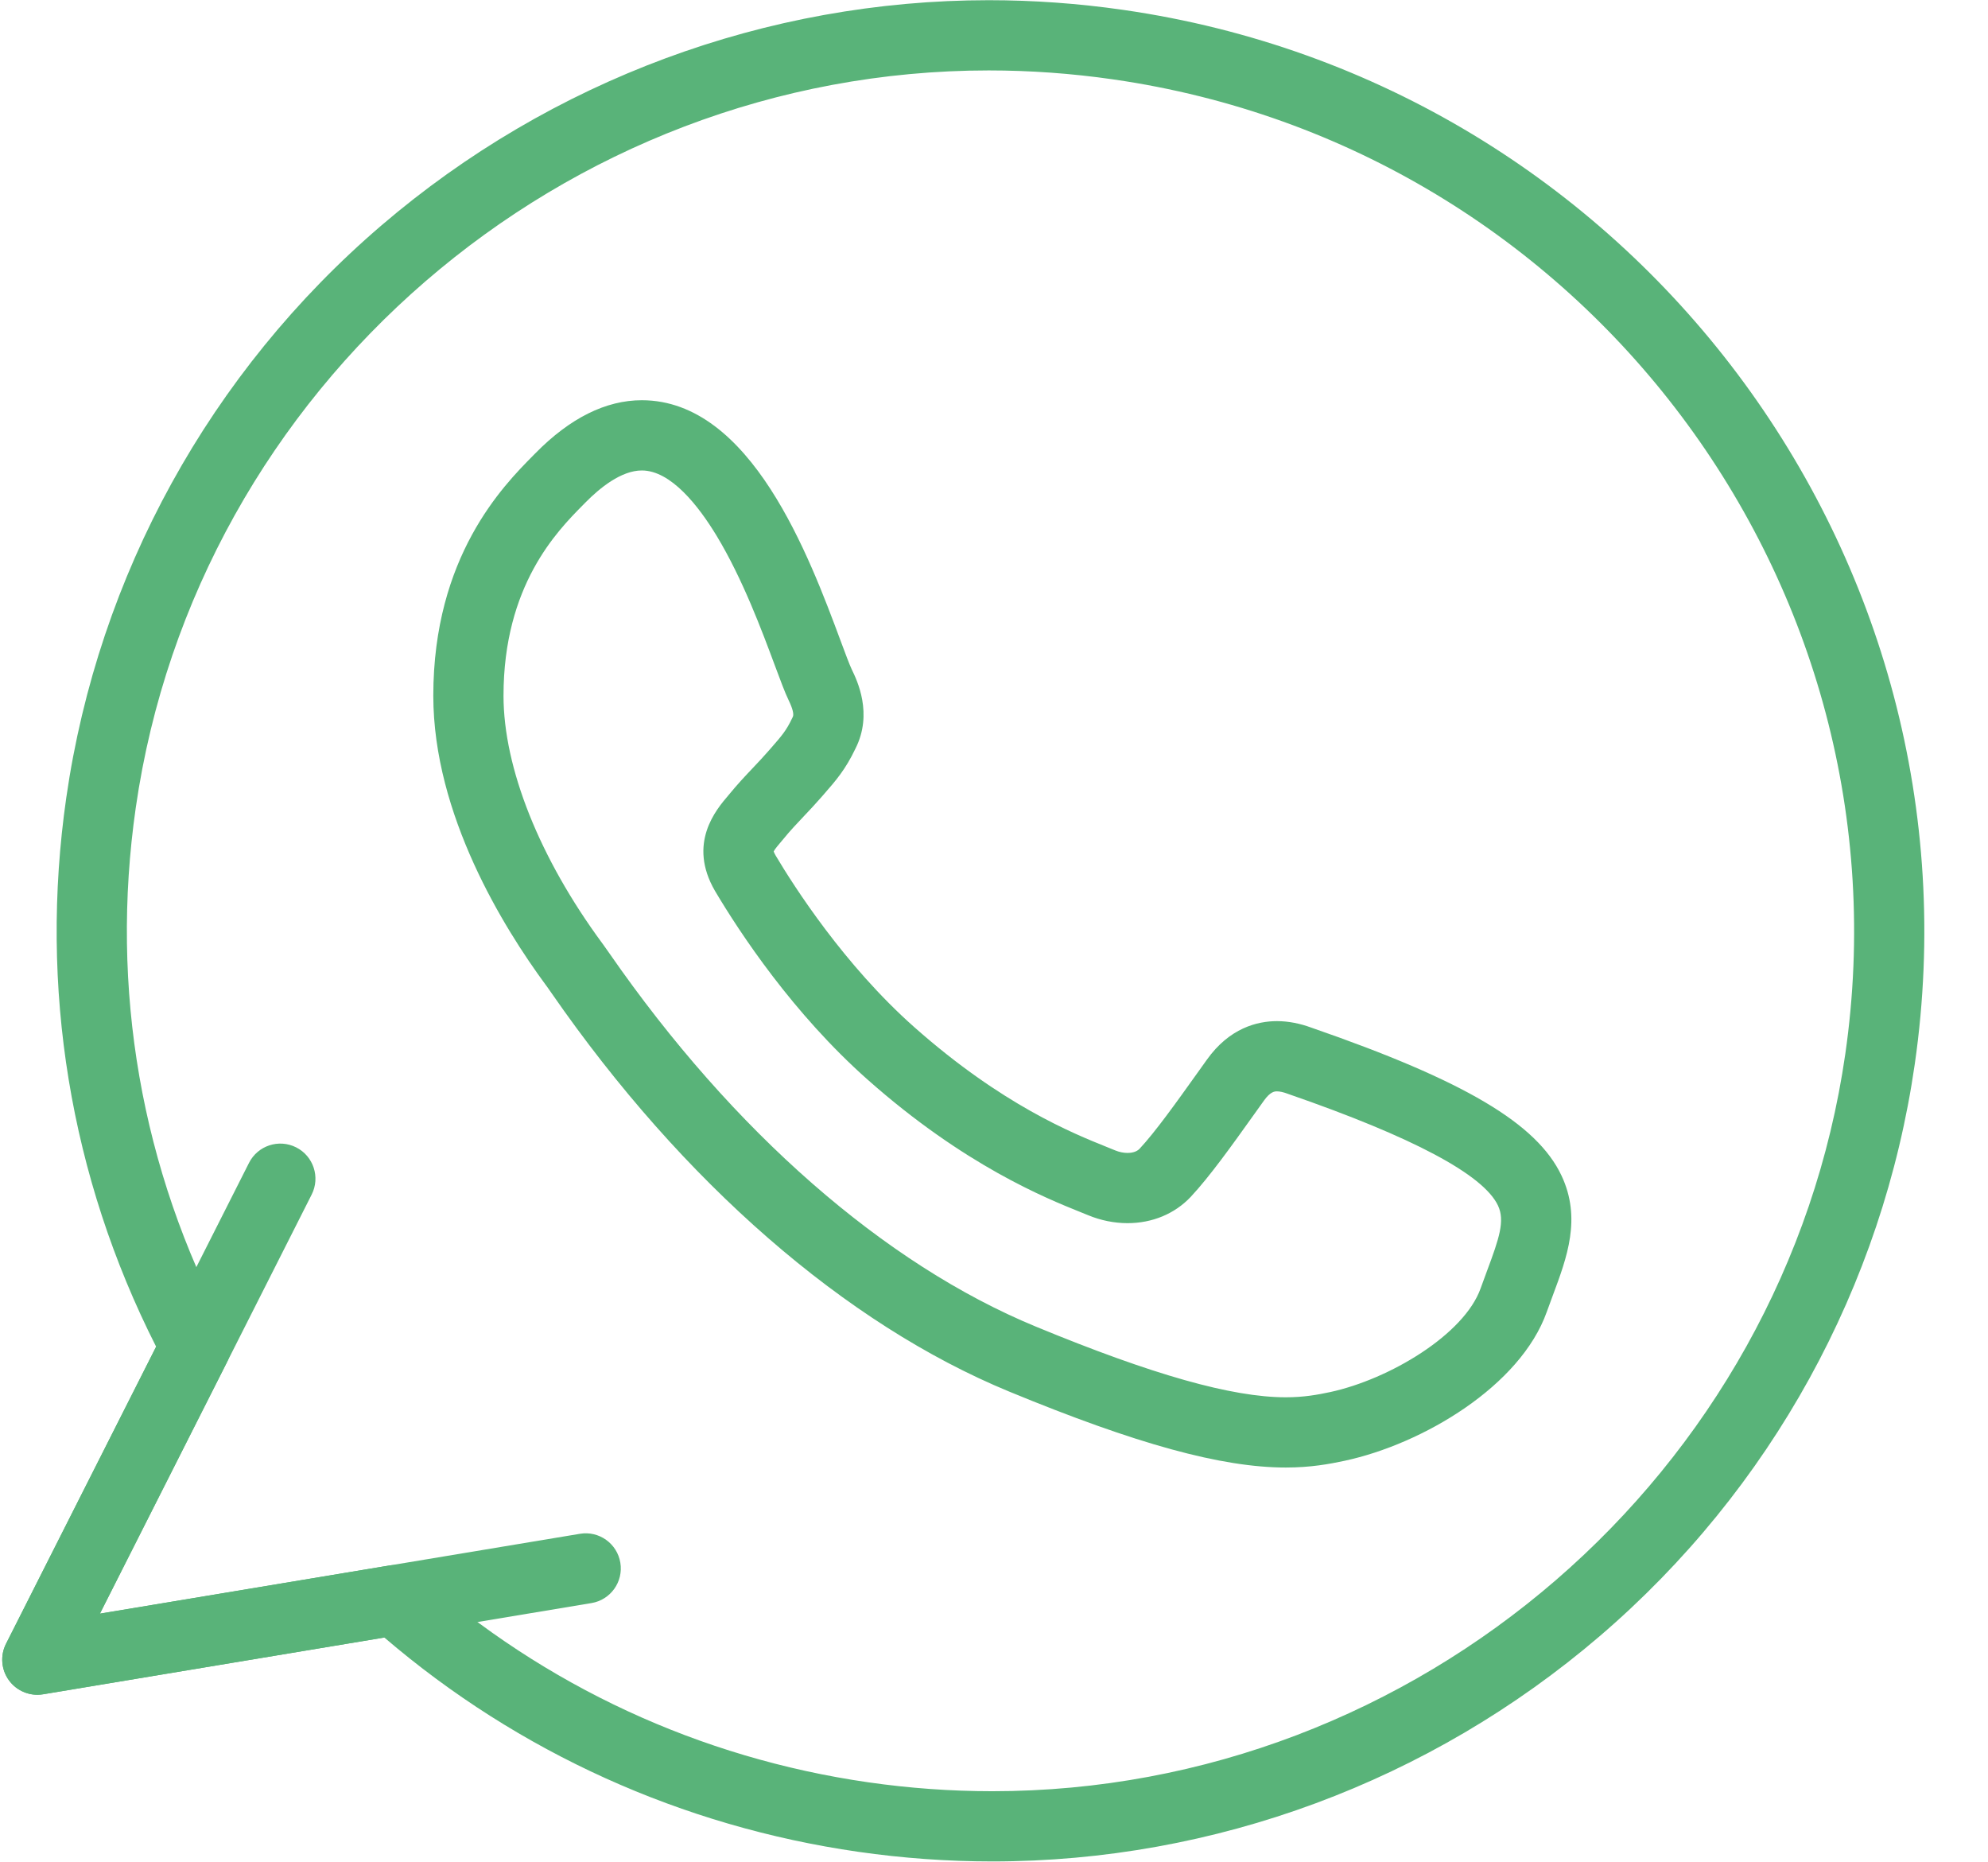<?xml version="1.0" encoding="UTF-8" standalone="no"?><svg xmlns="http://www.w3.org/2000/svg" xmlns:xlink="http://www.w3.org/1999/xlink" fill="none" height="530" preserveAspectRatio="xMidYMid meet" style="fill: none" version="1" viewBox="25.6 35.0 566.3 530.1" width="566" zoomAndPan="magnify"><g id="change1_1"><path d="M308.273 565.033C308.26 565.033 308.257 565.033 308.248 565.033C295.546 565.031 282.696 564.109 270.056 562.287C219.873 555.06 173.31 533.992 135.08 501.262L37.877 517.428C34.16 518.049 30.411 516.524 28.179 513.487C25.947 510.452 25.612 506.419 27.312 503.053L70.076 418.44C45.551 370.051 36.7 316.107 44.479 262.086C53.603 198.736 85.491 140.851 134.27 99.093C182.575 57.74 244.014 34.966 307.268 34.966C319.956 34.966 332.796 35.889 345.438 37.707C345.464 37.711 345.493 37.715 345.518 37.719C345.527 37.721 345.534 37.722 345.539 37.723C345.572 37.727 345.605 37.732 345.639 37.737C490.754 58.657 591.871 193.316 571.046 337.916C561.924 401.26 530.036 459.145 481.258 500.904C432.956 542.258 371.518 565.033 308.273 565.033ZM138.094 480.623C140.523 480.623 142.89 481.508 144.734 483.144C180.692 515.074 225.014 535.595 272.907 542.494C284.607 544.18 296.498 545.035 308.25 545.035C308.258 545.035 308.266 545.035 308.273 545.035C429.553 545.035 534.008 454.773 551.251 335.065C570.502 201.389 477.001 76.896 342.813 57.537C342.795 57.535 342.779 57.532 342.761 57.53C342.727 57.525 342.698 57.521 342.693 57.52C342.65 57.514 342.602 57.507 342.553 57.499C330.865 55.819 318.991 54.967 307.268 54.967C185.978 54.967 81.516 145.236 64.274 264.939C56.855 316.458 65.799 367.894 90.14 413.685C91.665 416.554 91.701 419.99 90.235 422.888L54.062 494.46L136.453 480.757C137 480.668 137.548 480.623 138.094 480.623ZM391.868 452.85C373.614 452.85 349.312 446.178 313.07 431.219C266.412 411.979 220.143 371.717 182.792 317.852C182.163 316.948 181.726 316.307 181.479 315.977C181.454 315.948 181.391 315.862 181.367 315.829L181.051 315.399C169.092 299.172 149.03 266.899 149.03 233.052C149.03 193.403 168.938 173.269 177.439 164.671L178.083 164.02C187.947 153.984 198.159 148.892 208.426 148.892C239.57 148.892 256.176 193.536 265.098 217.52C266.38 220.964 267.59 224.218 268.247 225.595C269.736 228.66 274.337 238.132 269.281 248.108C266.451 254.066 263.695 257.218 260.213 261.201L259.555 261.954C257.841 263.924 256.195 265.663 254.603 267.345C252.545 269.521 250.601 271.574 248.653 273.976C248.6 274.041 248.547 274.106 248.492 274.169L248.293 274.401C247.501 275.327 246.338 276.688 245.989 277.384C246.05 277.578 246.194 277.948 246.523 278.514C251.727 287.279 266.091 309.753 286.041 327.431C311.009 349.551 331.175 357.66 340.867 361.556C341.768 361.918 342.575 362.244 343.277 362.535C344.413 363.004 345.631 363.256 346.788 363.256C347.65 363.256 349.245 363.102 350.216 362.072C354.711 357.246 360.462 349.195 366.55 340.674L369.365 336.736C375.832 327.638 383.809 325.72 389.361 325.72C392.546 325.72 395.87 326.357 399.242 327.607C442.805 342.691 463.428 354.896 470.412 369.72C476.134 381.866 471.975 393.011 467.952 403.788C467.378 405.325 466.788 406.903 466.211 408.528C458.706 429.632 430.957 446.122 408.657 450.924C404.244 451.861 398.98 452.85 391.868 452.85ZM197.443 303.93C197.854 304.475 198.381 305.237 199.227 306.455C234.412 357.195 277.551 394.935 320.698 412.73C353.952 426.457 376.566 432.847 391.868 432.847C397.051 432.847 400.94 432.117 404.48 431.368C421.396 427.722 442.685 414.981 447.364 401.833C447.974 400.11 448.599 398.433 449.212 396.796C452.652 387.579 454.354 382.567 452.317 378.245C448.169 369.438 428.073 358.747 392.588 346.468C392.507 346.441 392.427 346.409 392.346 346.38C391.2 345.95 390.166 345.722 389.361 345.722C388.761 345.722 387.514 345.722 385.641 348.361L382.825 352.299C376.346 361.365 370.232 369.928 364.805 375.752C360.223 380.607 353.839 383.256 346.786 383.256C343.034 383.256 339.175 382.481 335.625 381.014C334.966 380.743 334.229 380.448 333.404 380.116C323.508 376.137 300.335 366.821 272.776 342.405C251.508 323.555 236.395 300.634 229.279 288.65C221.393 275.092 229.589 265.503 233.089 261.408L233.202 261.275C235.6 258.329 237.874 255.924 240.075 253.6C241.594 251.995 243.028 250.479 244.477 248.815L245.156 248.039C248.299 244.444 249.6 242.956 251.262 239.429C251.316 239.315 251.372 239.201 251.43 239.09C251.813 238.351 251.397 236.686 250.226 234.276C249.155 232.032 247.978 228.871 246.351 224.496C242.69 214.653 237.157 199.779 229.78 187.573C224.63 179.052 216.744 168.895 208.425 168.895C202.566 168.895 196.444 173.874 192.339 178.049L191.66 178.737C184.314 186.166 169.03 201.624 169.03 233.055C169.03 253.599 179.28 279.288 197.151 303.535L197.443 303.93Z" fill="#59b379"/></g><g id="change1_2"><path d="M36.235 517.563C33.087 517.563 30.081 516.077 28.179 513.487C25.947 510.452 25.612 506.419 27.312 503.053L96.532 366.088C99.023 361.158 105.037 359.18 109.968 361.674C114.897 364.164 116.873 370.18 114.382 375.112L54.063 494.462L190.803 471.722C196.248 470.812 201.402 474.497 202.308 479.947C203.214 485.394 199.532 490.547 194.084 491.453L37.877 517.428C37.329 517.52 36.78 517.563 36.235 517.563Z" fill="#59b379"/></g></svg>